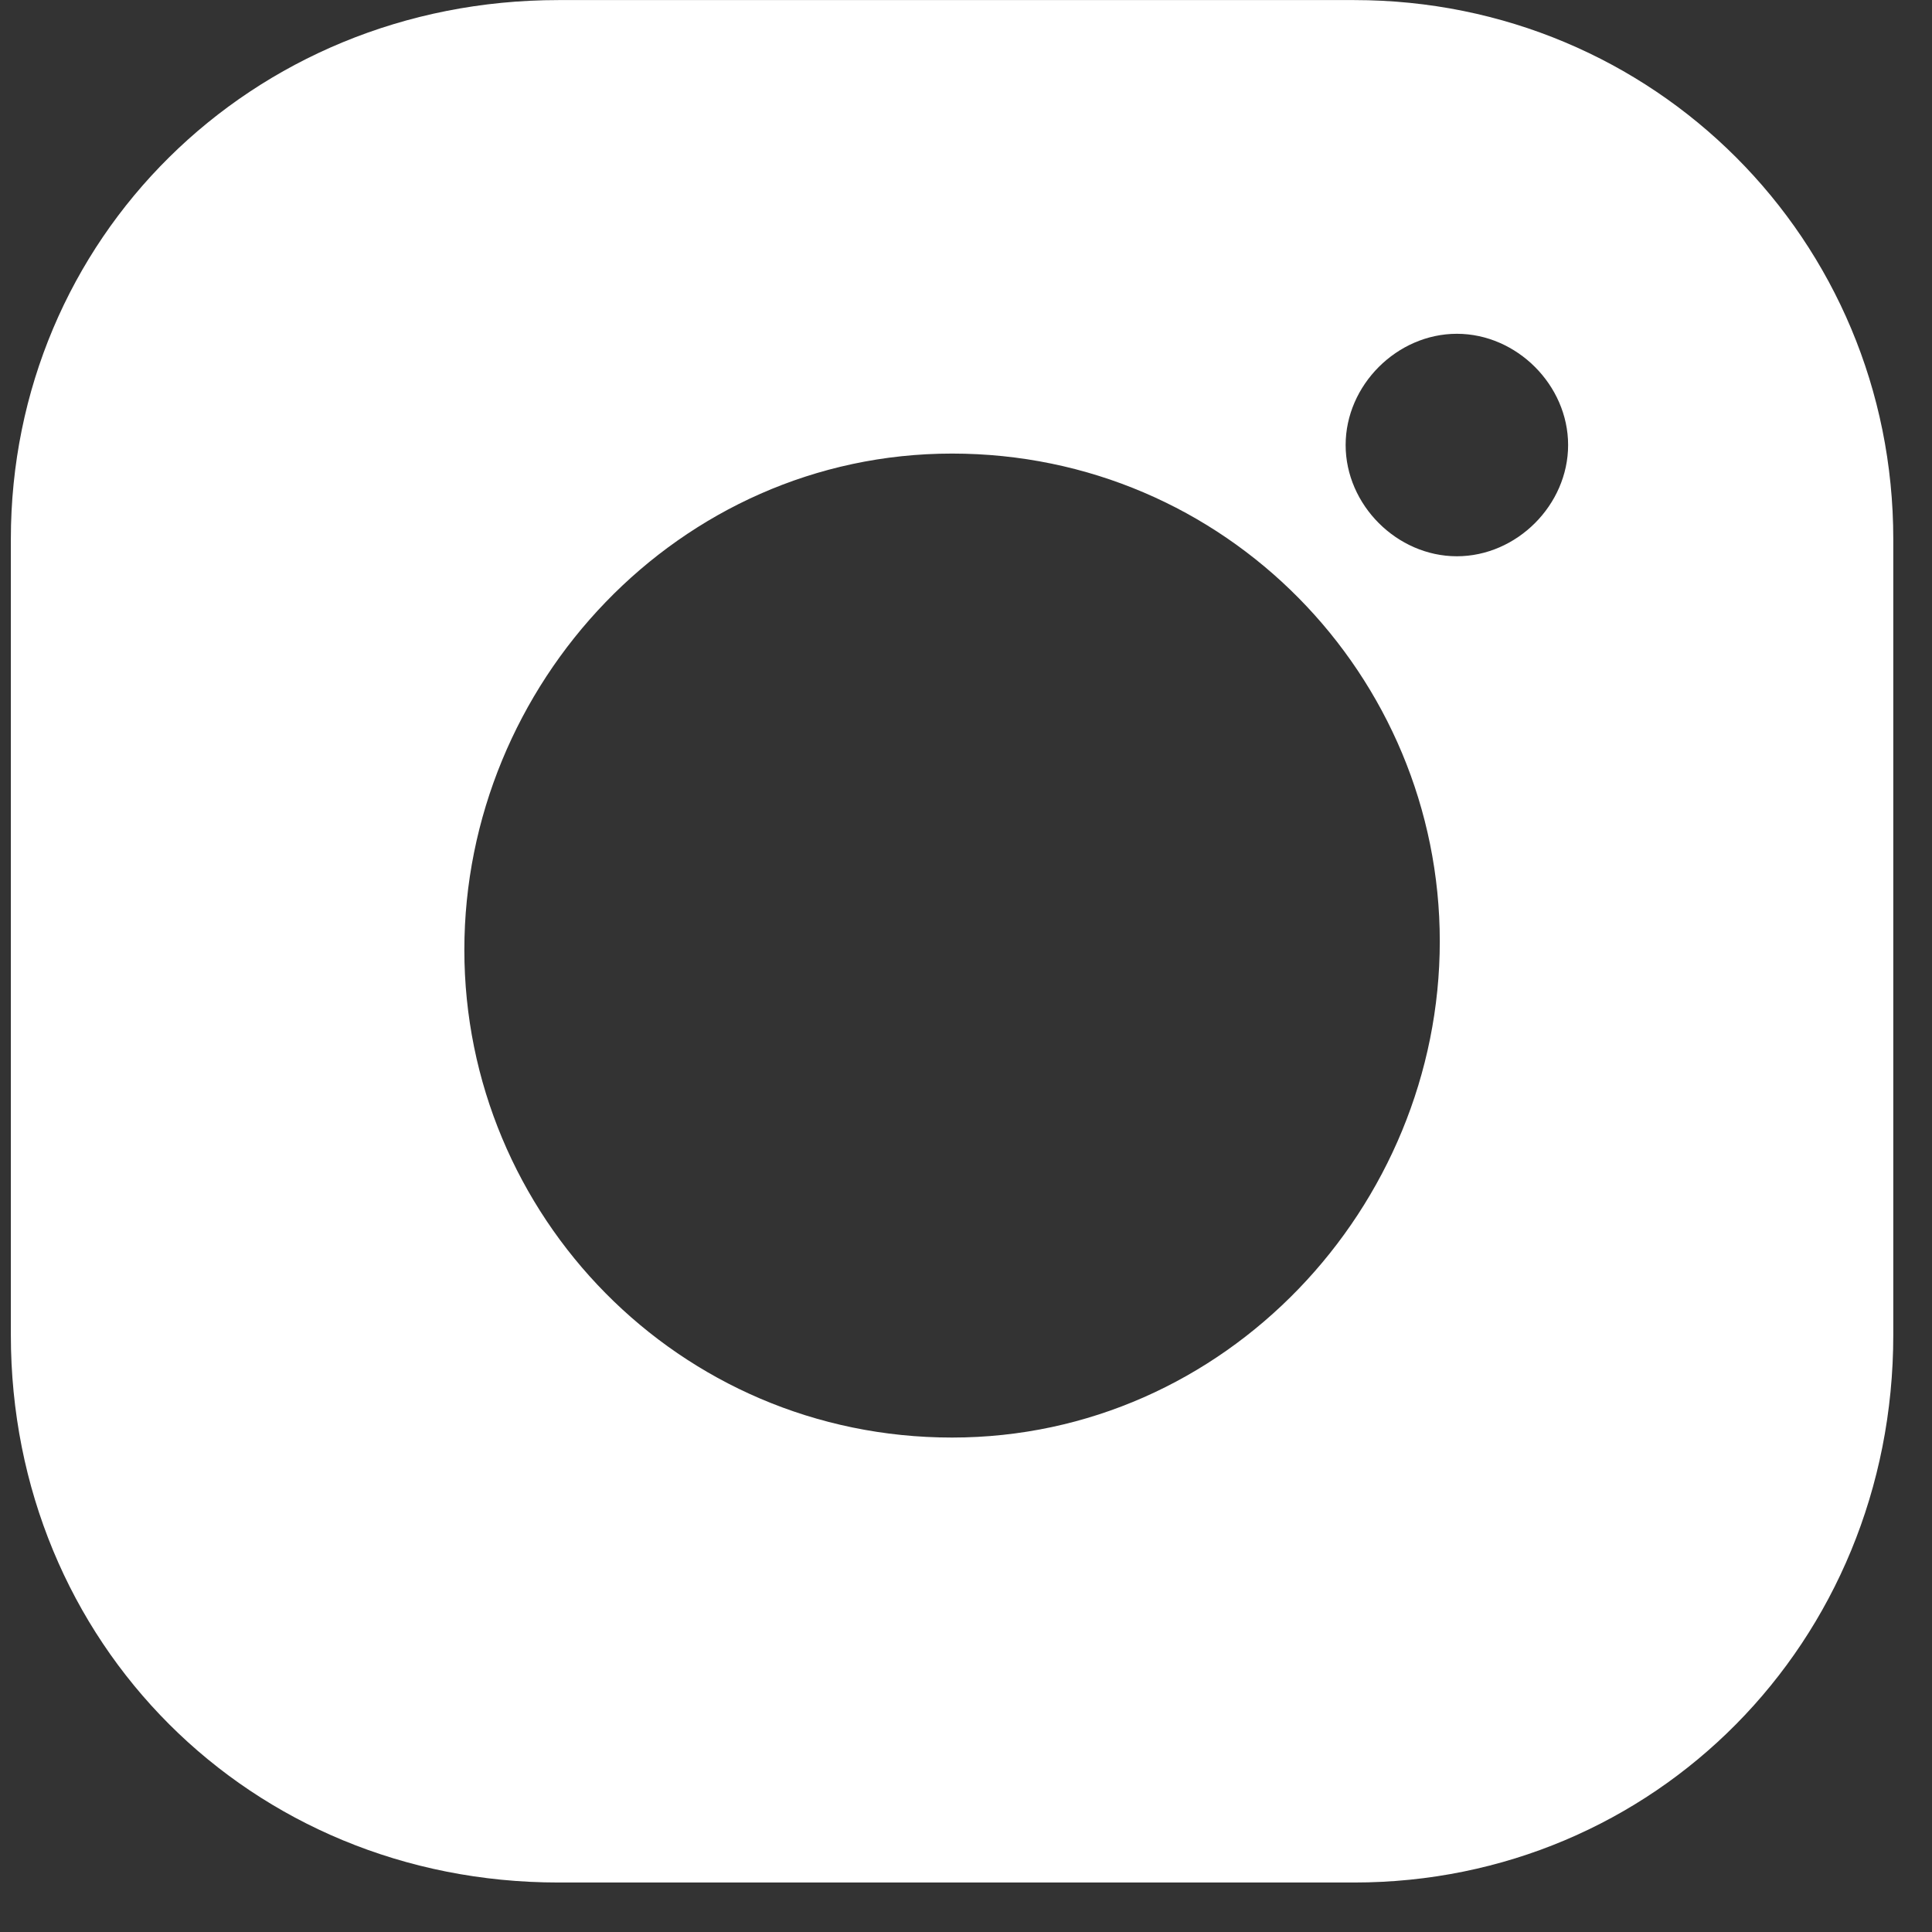 <svg width="26" height="26" viewBox="0 0 26 26" fill="none" xmlns="http://www.w3.org/2000/svg">
<rect x="0" y="0" width="26" height="26" fill="#333333" stroke="none"/>
<path d="M18.224 0.001H7.515C3.37 0.001 0.146 3.225 0.146 7.256V17.965C0.146 22.11 3.37 25.334 7.515 25.334H18.224C22.255 25.334 25.479 22.11 25.479 17.965V7.256C25.479 3.225 22.255 0.001 18.224 0.001ZM12.812 19.346C9.128 19.346 6.249 16.352 6.249 12.783C6.249 9.213 9.128 6.104 12.812 6.104C16.497 6.104 19.376 9.098 19.376 12.668C19.376 16.237 16.497 19.346 12.812 19.346ZM19.606 7.486C18.8 7.486 18.109 6.795 18.109 5.989C18.109 5.183 18.8 4.492 19.606 4.492C20.412 4.492 21.103 5.183 21.103 5.989C21.103 6.795 20.412 7.486 19.606 7.486Z" fill="white"/>
</svg>
